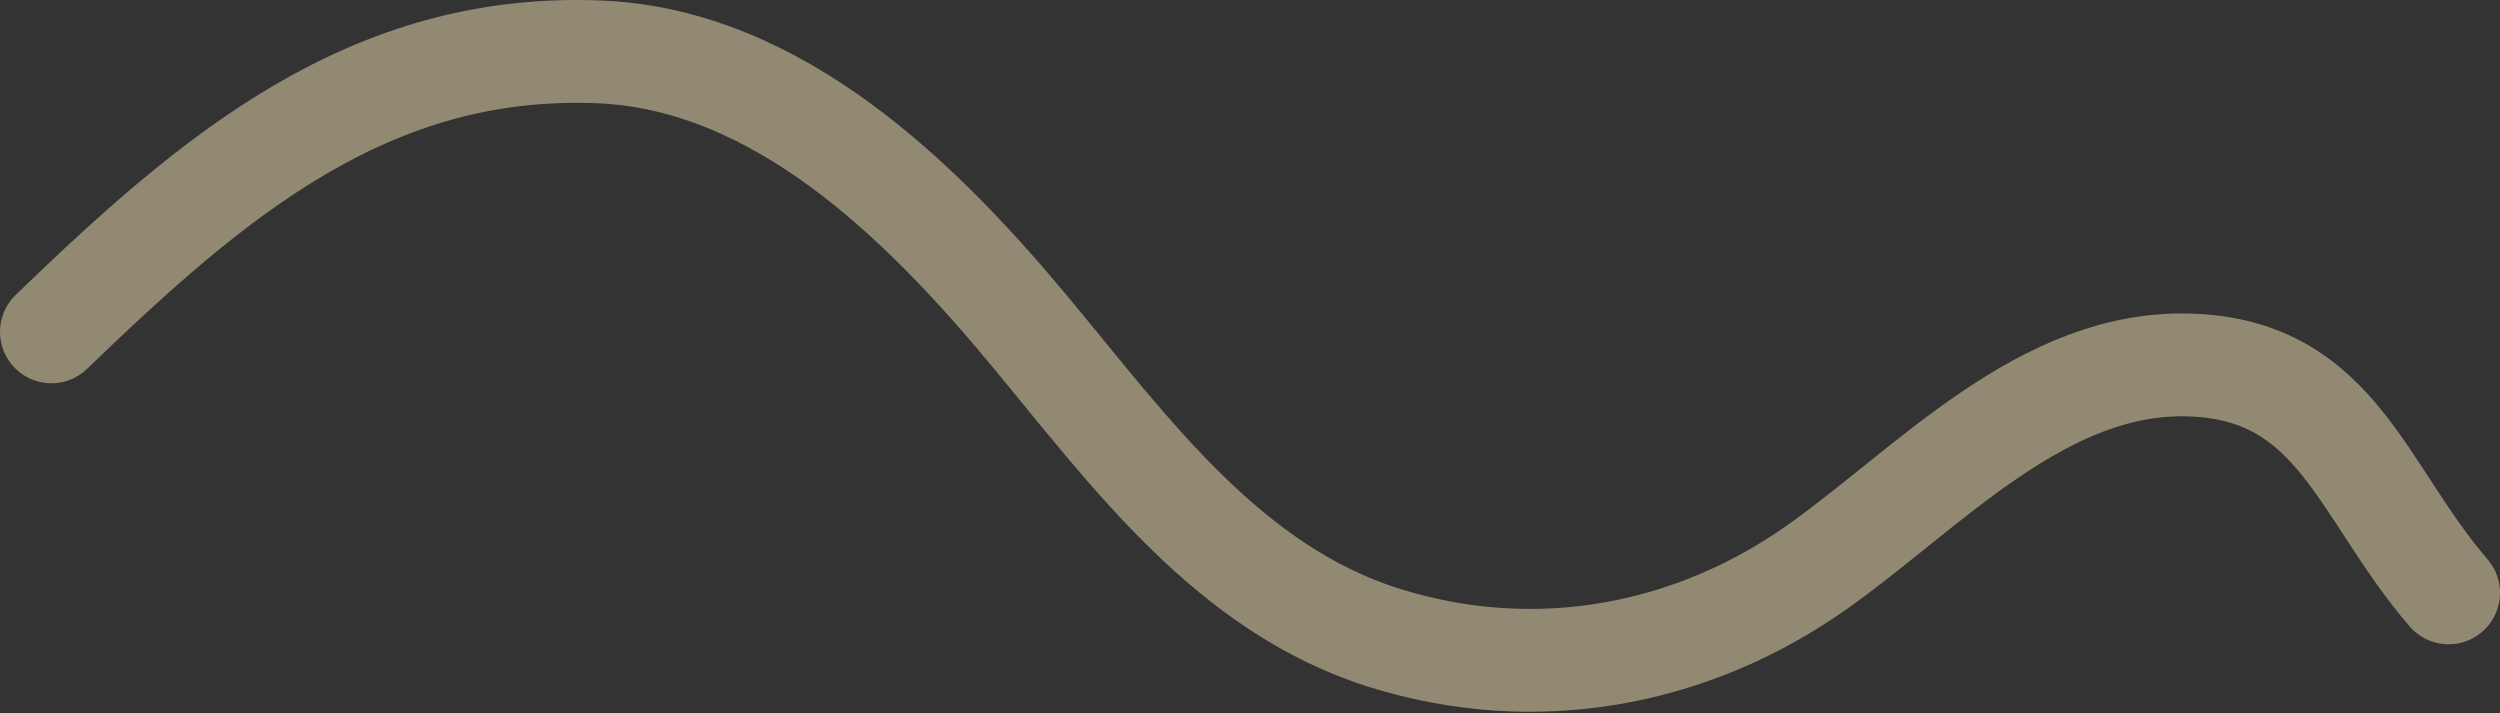 <?xml version="1.0" encoding="UTF-8"?> <svg xmlns="http://www.w3.org/2000/svg" width="778" height="222" viewBox="0 0 778 222" fill="none"><rect x="0" y="0" width="778" height="222" fill="#333333" stroke="none"/> <path d="M16 103.272C65.973 55.042 114.805 13.17 186.566 16.15C242.196 18.46 286.906 62.666 320.613 103.272C351.683 140.702 382.427 183.472 431.116 198.598C477.713 213.075 526.033 204.326 565.409 176.531C600.304 151.899 635.928 111.742 682.147 113.609C727.468 115.44 734.848 152.981 762 184.497" stroke="#FEEAB9" stroke-opacity="0.47" stroke-width="32" stroke-linecap="round"></path> </svg> 